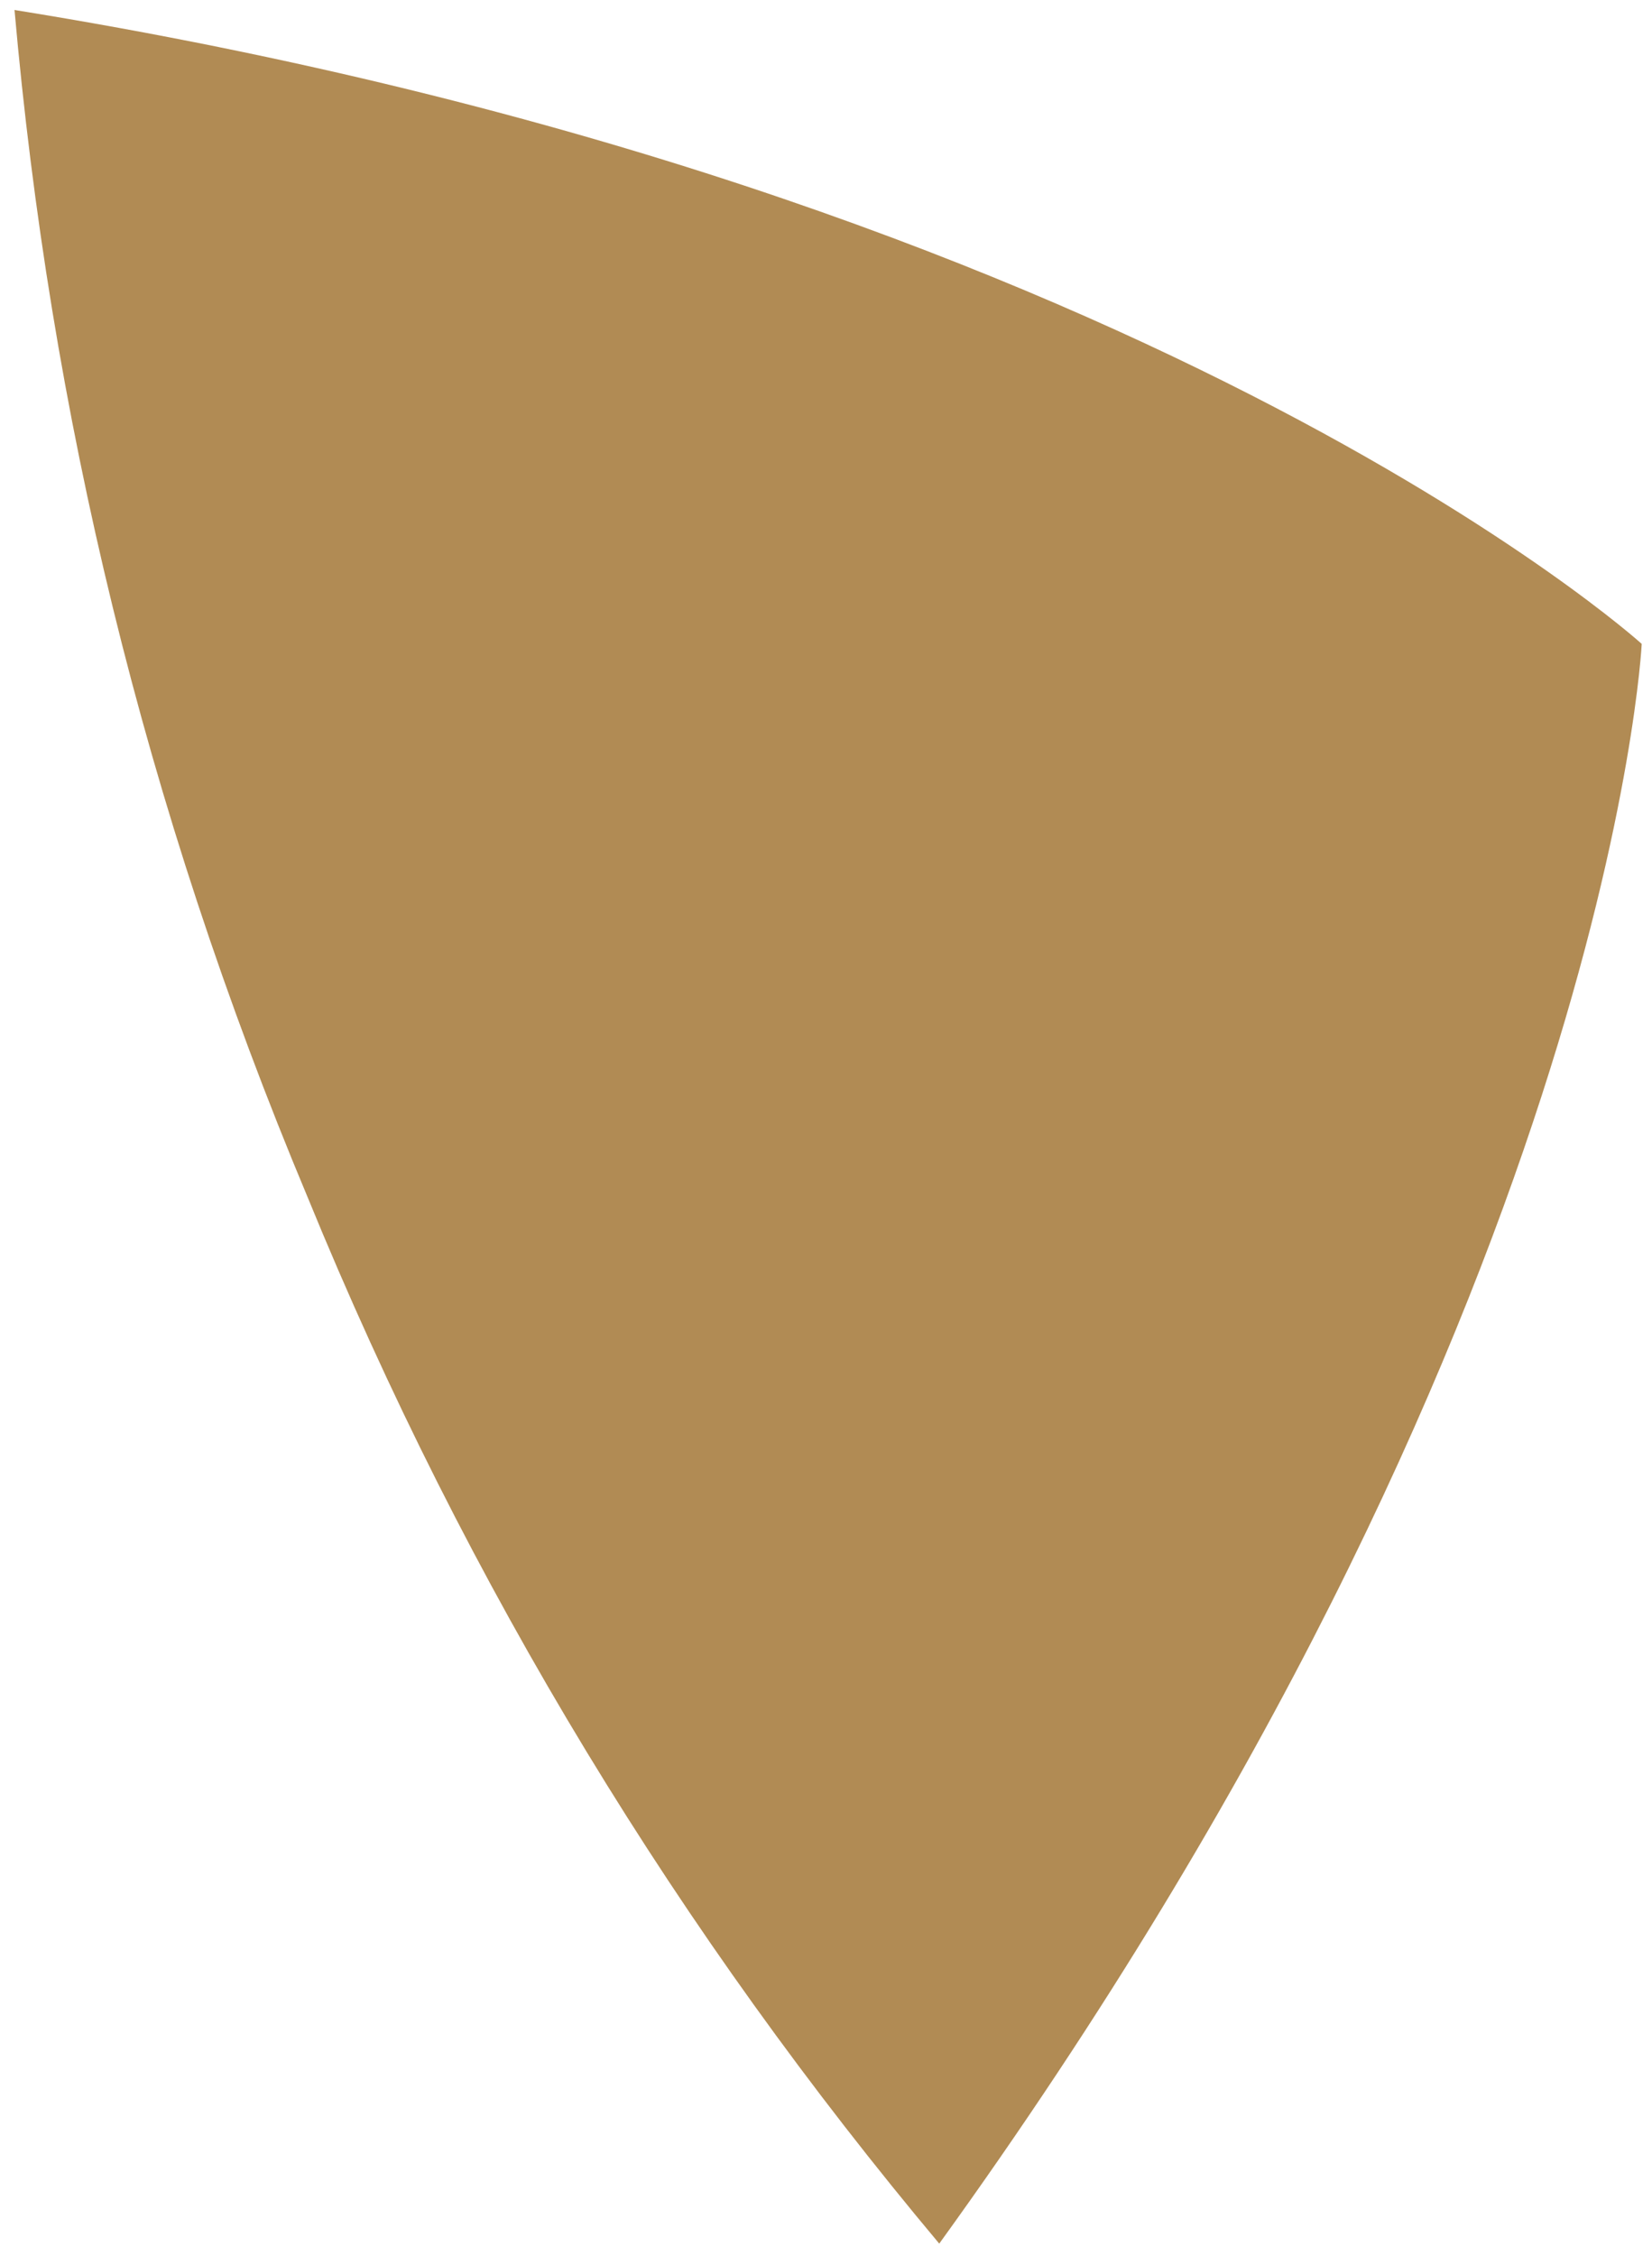 <?xml version="1.0" encoding="utf-8"?>
<!-- Generator: Adobe Illustrator 26.5.1, SVG Export Plug-In . SVG Version: 6.00 Build 0)  -->
<svg version="1.1" id="Calque_1" xmlns="http://www.w3.org/2000/svg" xmlns:xlink="http://www.w3.org/1999/xlink" x="0px" y="0px"
	 viewBox="0 0 546.3 745.6" style="enable-background:new 0 0 546.3 745.6;" xml:space="preserve">
<style type="text/css">
	.st0{fill:#B18B54;}
</style>
<g>
	<g>
		<g>
			<path class="st0" d="M101.7,395.6c53.1,129.8,123.4,243.9,208.9,345.9C532,435.1,542.9,212.8,542.9,212.8S377.9,63.4,4.8,3.3
				C16.5,135.9,47.4,266.2,101.7,395.6"/>
		</g>
	</g>
</g>
</svg>
